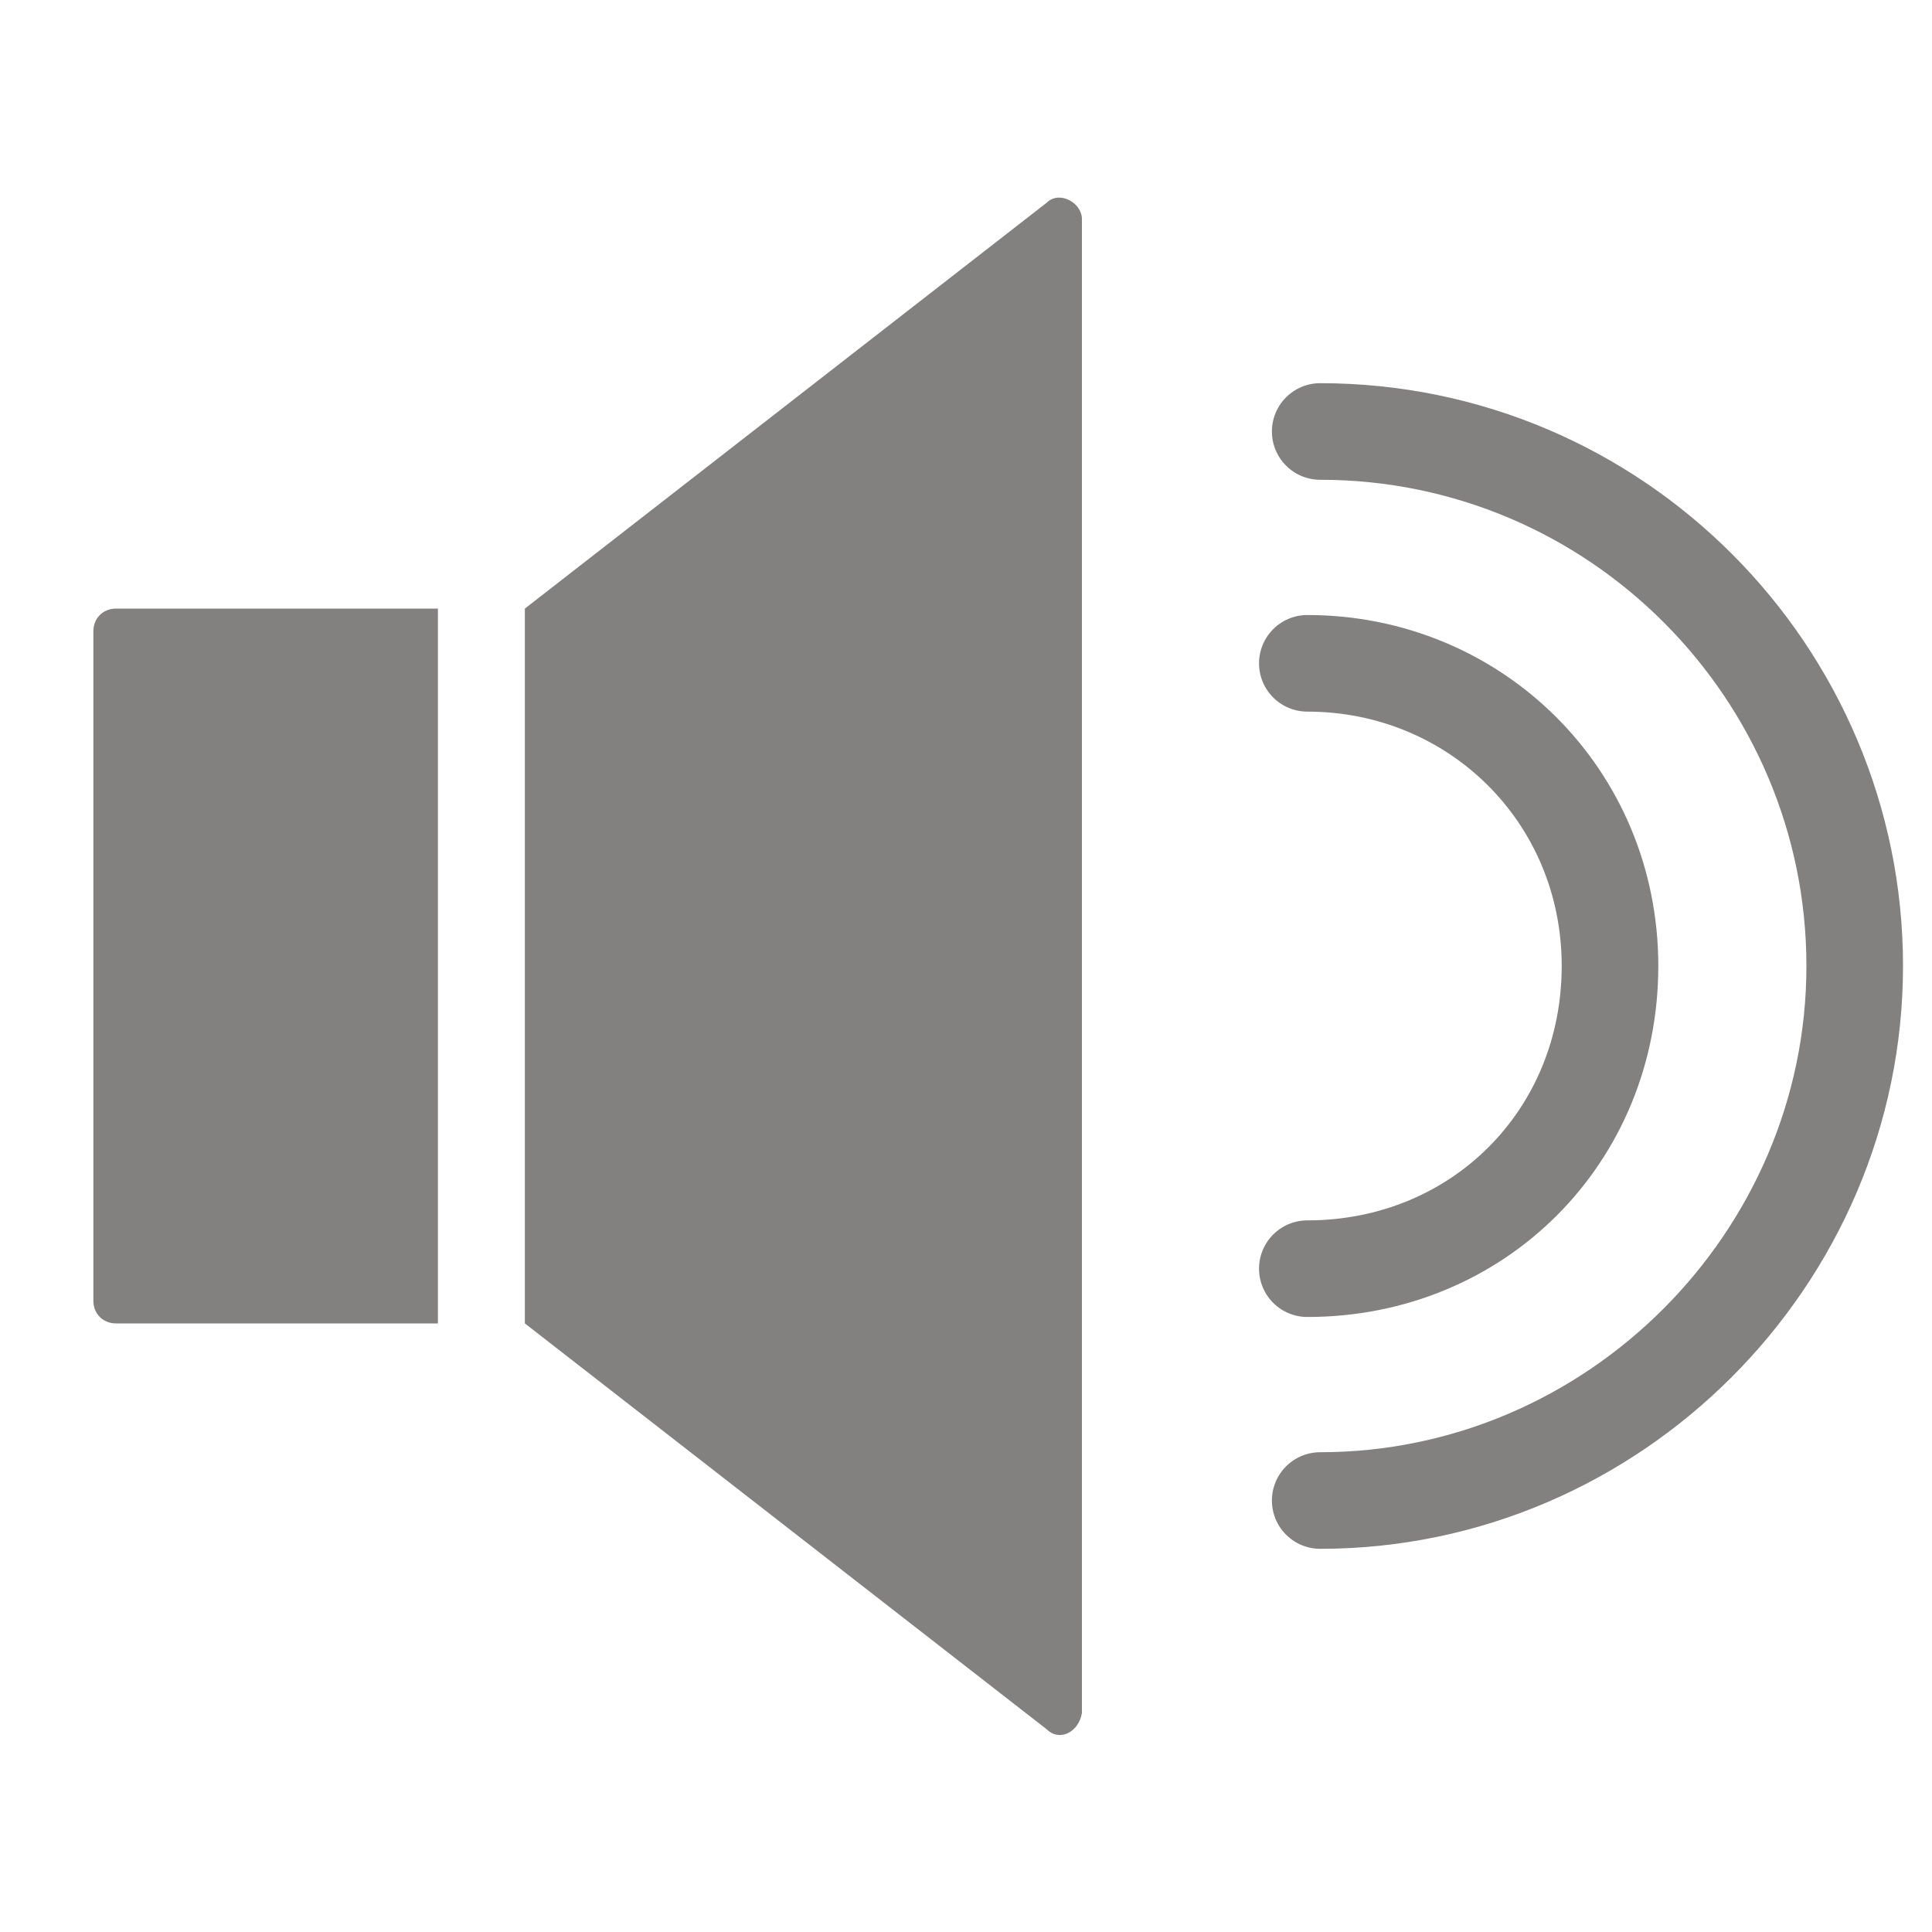 <?xml version="1.0" encoding="utf-8"?>
<!-- Generator: Adobe Illustrator 24.0.0, SVG Export Plug-In . SVG Version: 6.00 Build 0)  -->
<svg version="1.1" id="Layer_1" xmlns="http://www.w3.org/2000/svg" xmlns:xlink="http://www.w3.org/1999/xlink" x="0px" y="0px"
	 viewBox="0 0 60 60" style="enable-background:new 0 0 60 60;" xml:space="preserve">
<style type="text/css">
	.st0{fill:#838080;}
	.st1{fill:none;stroke:#838080;stroke-width:3;stroke-linecap:round;stroke-miterlimit:10;}
</style>
<path class="st0" d="M13.6,41.1h-10c-0.4,0-0.7-0.3-0.7-0.7V19.6c0-0.4,0.3-0.7,0.7-0.7h10V41.1z"/>
<path class="st0" d="M32.5,53.7L16.3,41.1V18.9L32.5,6.3c0.4-0.4,1.1,0,1.1,0.5v46.4C33.5,53.8,32.9,54.1,32.5,53.7z"/>
<path class="st1" d="M40.6,20.6c5.2,0,9.4,4.1,9.4,9.4s-4.1,9.4-9.4,9.4"/>
<path class="st1" d="M41,13.4c9.2,0,16.6,7.5,16.6,16.6S50.1,46.6,41,46.6"/>
</svg>
